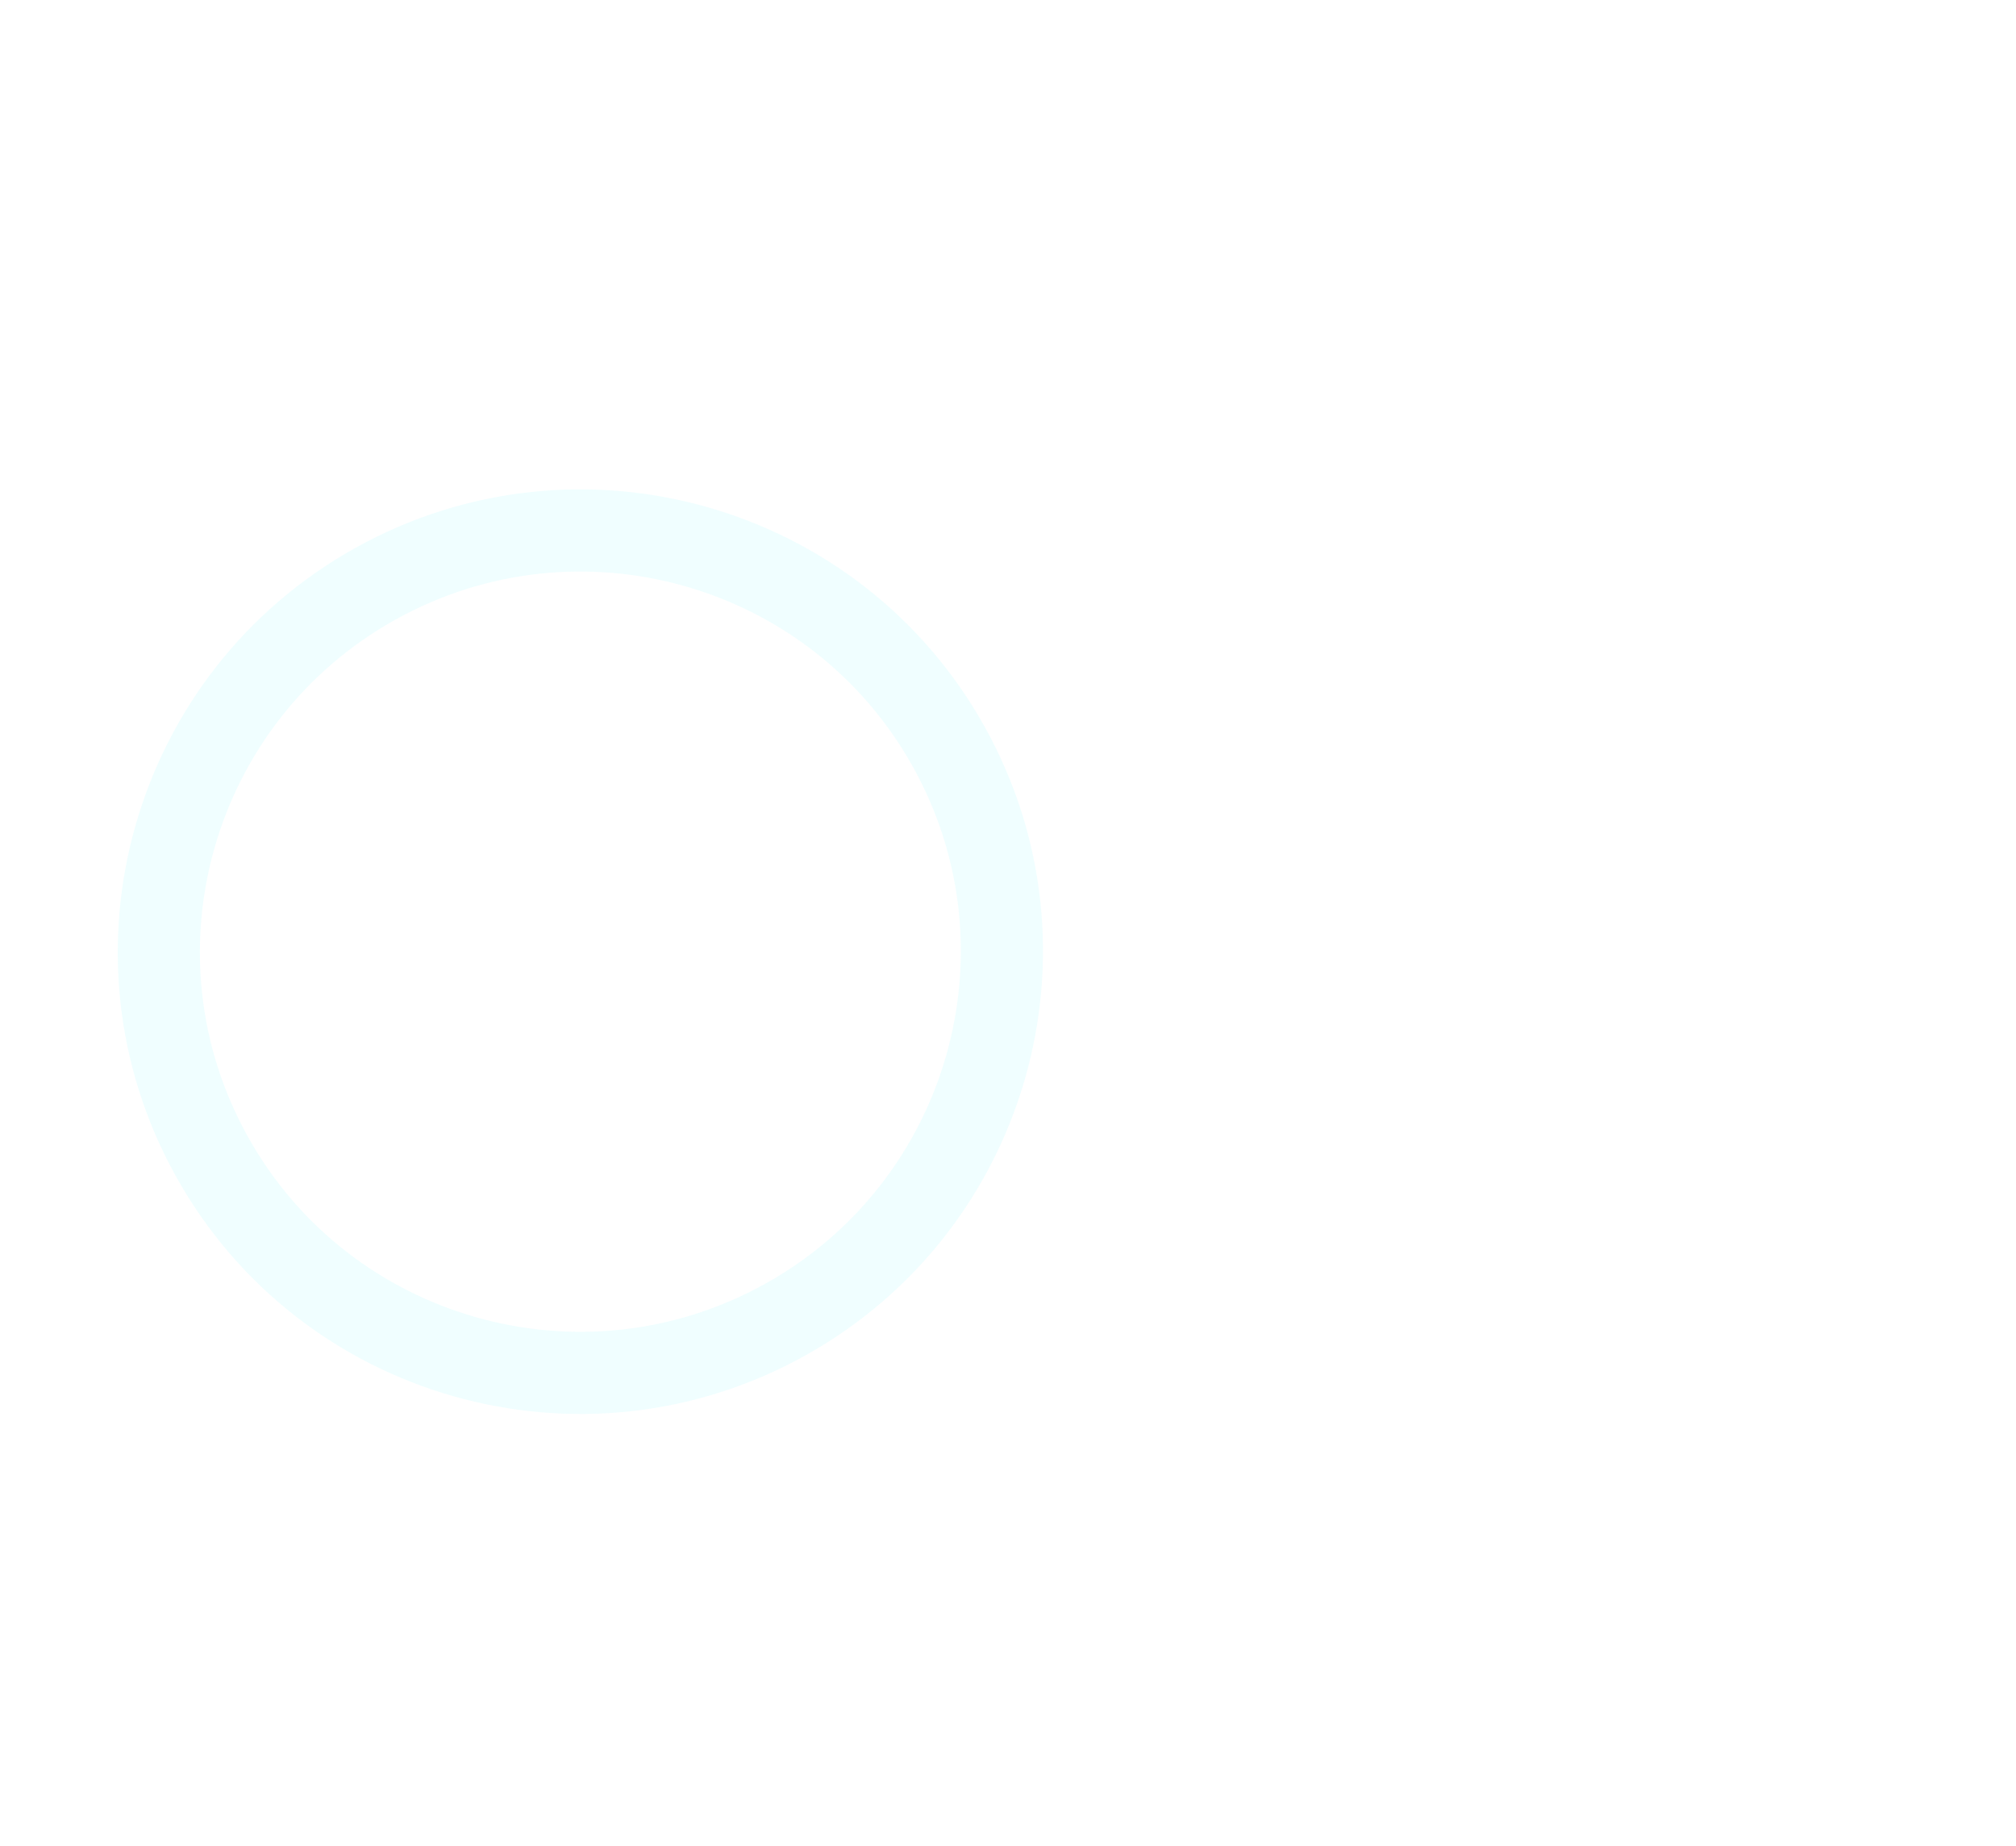 <svg xmlns="http://www.w3.org/2000/svg" width="284" height="260" fill="none" viewBox="0 0 284 260"><g opacity="0.1"><g filter="url(#a)"><path fill="#000" fill-opacity="0.01" fill-rule="evenodd" d="M245.491 80.646c-20.812-37.36-68.174-50.678-105.543-29.882-37.369 20.796-50.988 68.05-30.176 105.41s68.174 50.678 105.543 29.882c37.369-20.796 50.988-68.05 30.176-105.41Zm-30.198 16.732c-11.581-20.789-37.875-28.233-58.669-16.662-20.794 11.572-28.311 37.833-16.73 58.622 11.58 20.789 37.874 28.234 58.668 16.662 20.794-11.572 28.312-37.833 16.731-58.622Z" clip-rule="evenodd"/></g><g filter="url(#b)"><path stroke="#61F7FF" stroke-width="11.57" d="M52.891 82.227c28.629-15.933 64.816-5.676 80.759 22.947 15.942 28.623 5.604 64.774-23.024 80.708-28.63 15.933-64.816 5.676-80.759-22.947-15.943-28.624-5.605-64.775 23.024-80.708Z" clip-rule="evenodd"/></g></g><defs><filter id="a" width="174.005" height="173.702" x="90.628" y="31.559" color-interpolation-filters="sRGB" filterUnits="userSpaceOnUse"><feFlood flood-opacity="0" result="BackgroundImageFix"/><feColorMatrix in="SourceAlpha" result="hardAlpha" values="0 0 0 0 0 0 0 0 0 0 0 0 0 0 0 0 0 0 127 0"/><feOffset/><feGaussianBlur stdDeviation="4.695"/><feColorMatrix values="0 0 0 0 0 0 0 0 0 0.616 0 0 0 0 1 0 0 0 1 0"/><feBlend in2="BackgroundImageFix" result="effect1_dropShadow_59_47936"/><feBlend in="SourceGraphic" in2="effect1_dropShadow_59_47936" result="shape"/></filter><filter id="b" width="138.853" height="138.747" x="12.332" y="64.681" color-interpolation-filters="sRGB" filterUnits="userSpaceOnUse"><feFlood flood-opacity="0" result="BackgroundImageFix"/><feBlend in="SourceGraphic" in2="BackgroundImageFix" result="shape"/><feGaussianBlur result="effect1_foregroundBlur_59_47936" stdDeviation="2.127"/></filter></defs></svg>